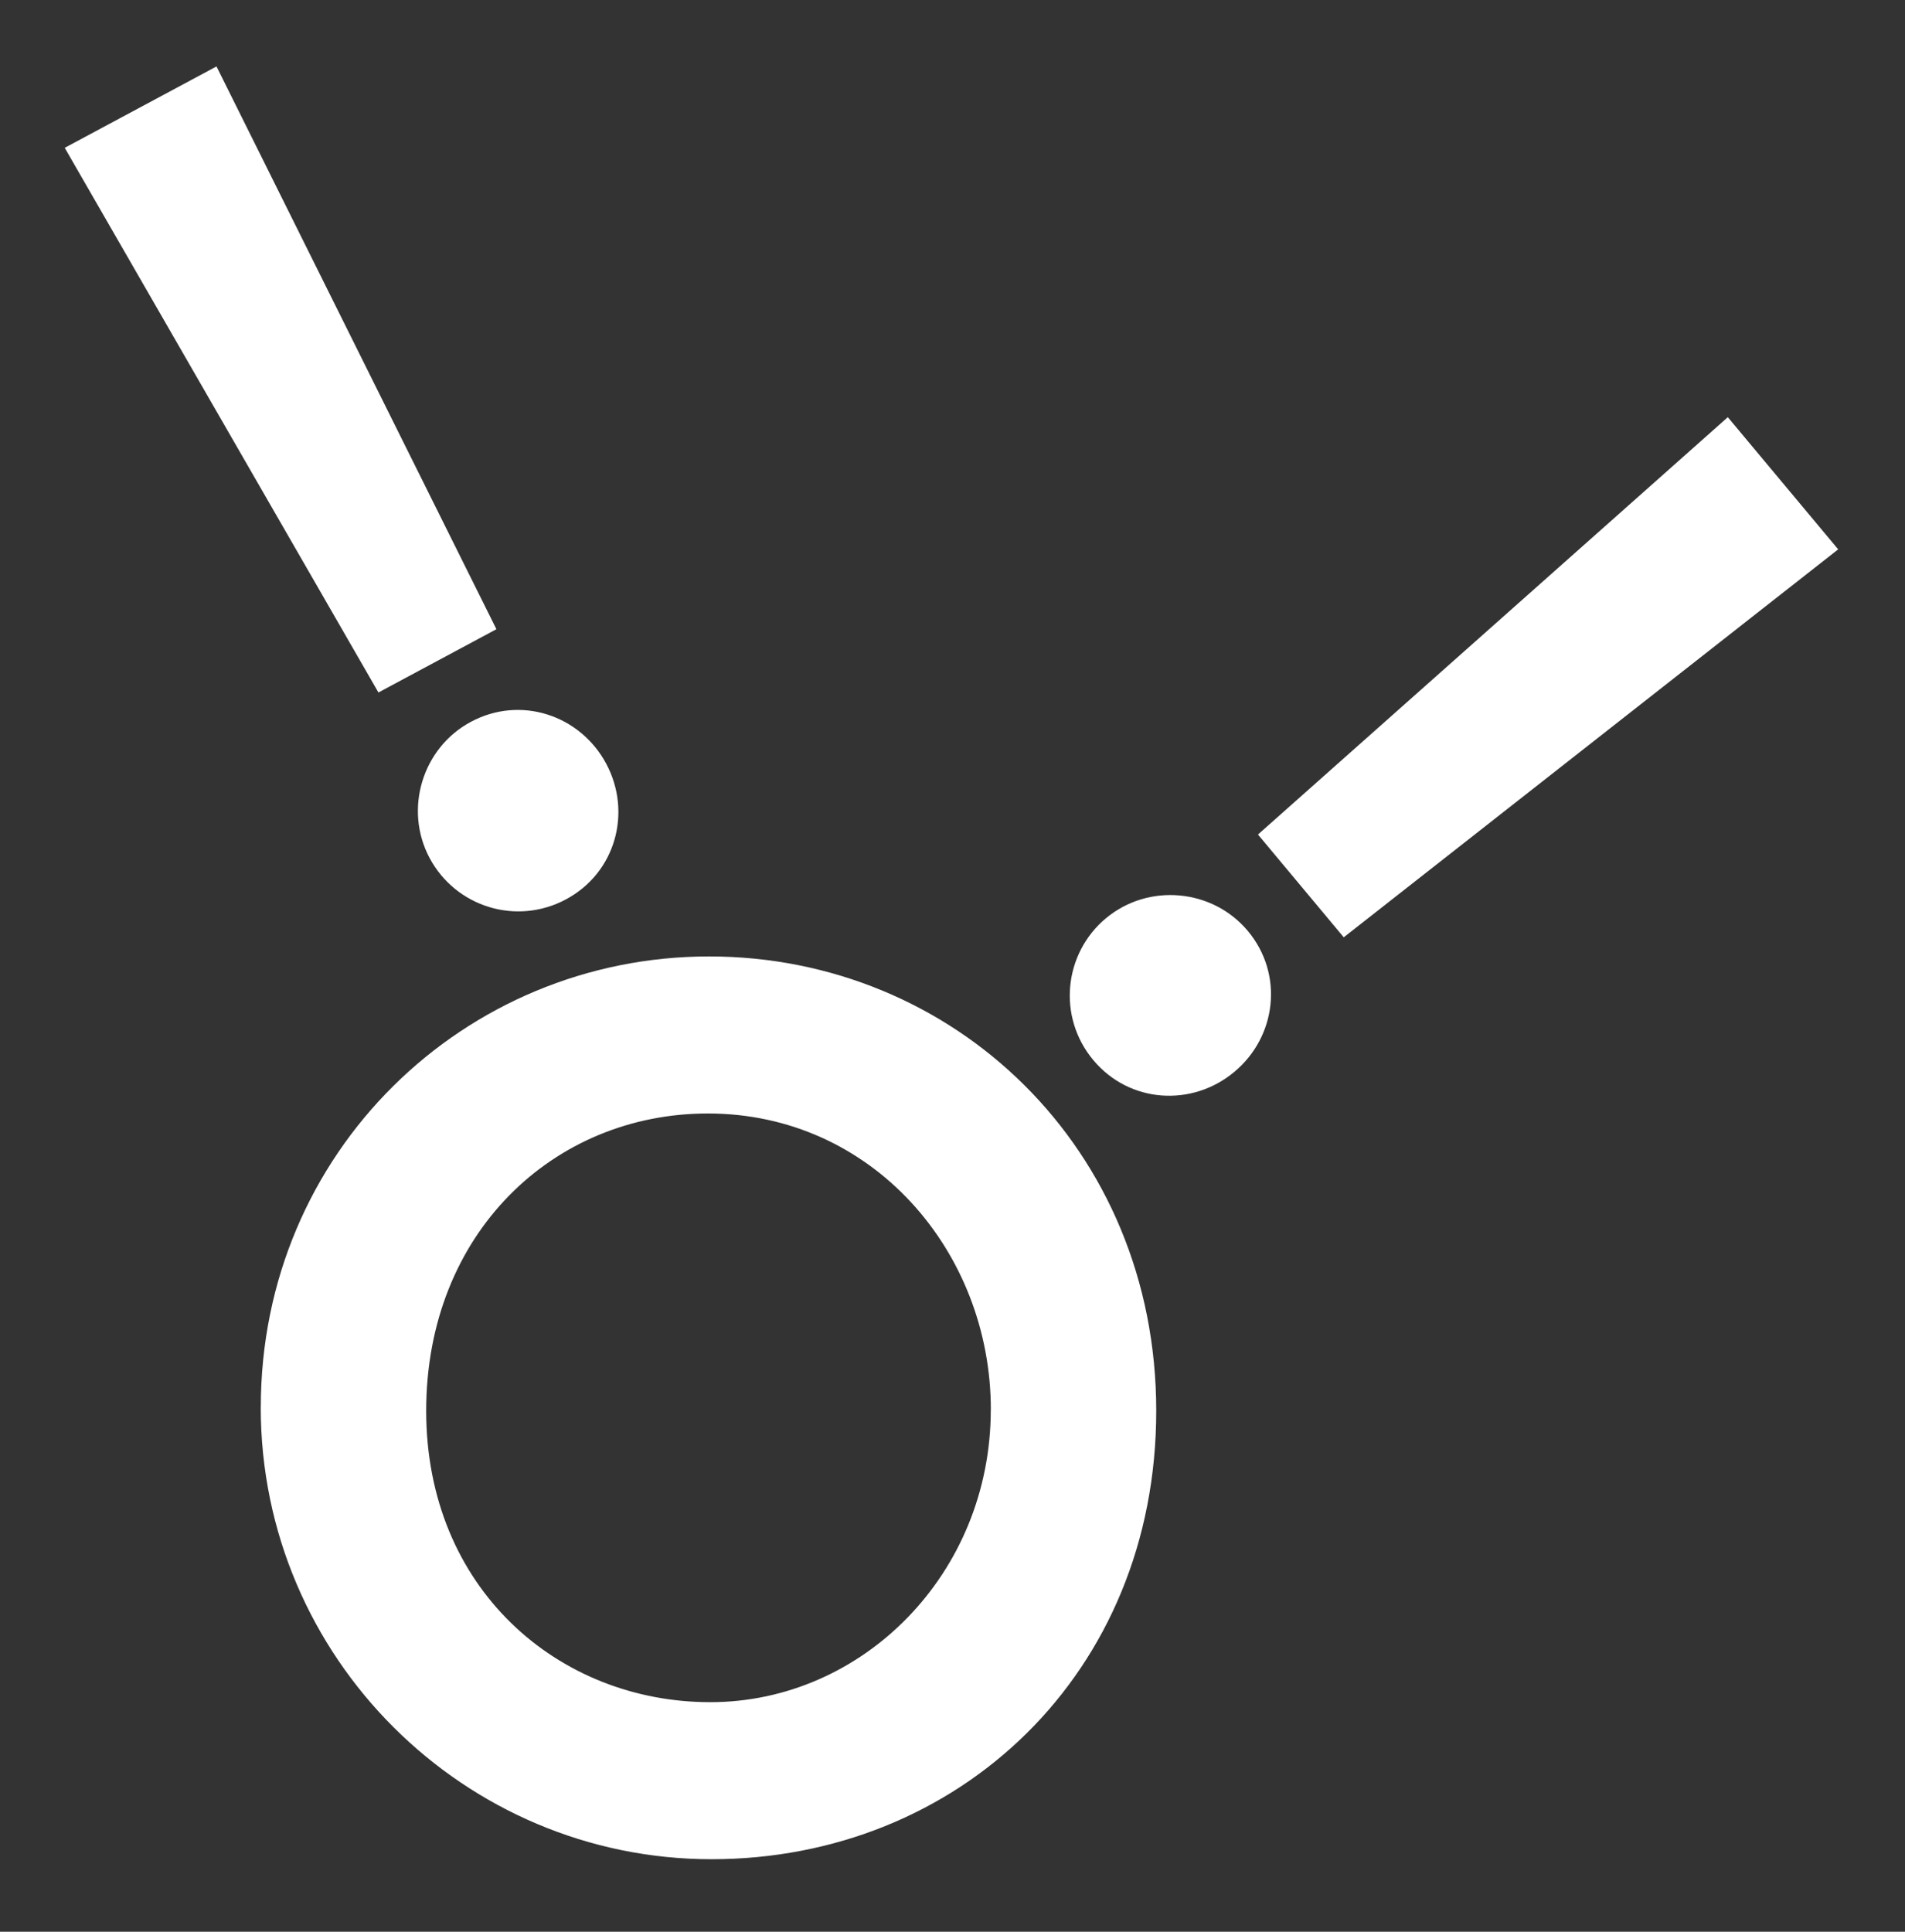 <?xml version="1.0" encoding="UTF-8"?>
<svg xmlns="http://www.w3.org/2000/svg" width="505" height="512" viewBox="0 0 505 512" fill="none">
  <rect x="0" y="0" width="505" height="512" fill="#333333" stroke="none"/>
  <path d="M69.134 372.99C69.134 305.295 123.164 253.5 187.979 253.5C252.794 253.5 306.509 304.35 306.509 373.935C306.509 443.52 254.069 492.78 188.609 492.78C123.149 492.78 69.119 439.395 69.119 372.975L69.134 372.99ZM262.664 373.62C262.664 331.665 231.209 295.125 187.664 295.125C146.669 295.125 112.979 326.91 112.979 373.935C112.979 420.96 147.929 451.155 188.294 451.155C228.659 451.155 262.649 417.15 262.649 373.62H262.664Z" fill="white"></path>
  <path d="M113.91 227.46C106.995 214.575 111.93 198.225 124.815 191.325C137.985 184.26 153.765 189.51 160.68 202.38C167.595 215.265 163.215 231.315 150.045 238.365C136.875 245.43 120.81 240.345 113.91 227.46ZM17.16 39.18L57.39 17.61L131.595 166.77L100.32 183.54L17.16 39.18Z" fill="white"></path>
  <path d="M293.189 243.375C304.408 234 321.418 235.53 330.793 246.75C340.363 258.21 338.428 274.74 327.208 284.1C315.988 293.475 299.383 292.425 289.814 280.965C280.244 269.505 281.969 252.735 293.189 243.36V243.375ZM458.023 110.565L487.288 145.605L356.218 248.43L333.478 221.19L458.038 110.565H458.023Z" fill="white"></path>
</svg>
